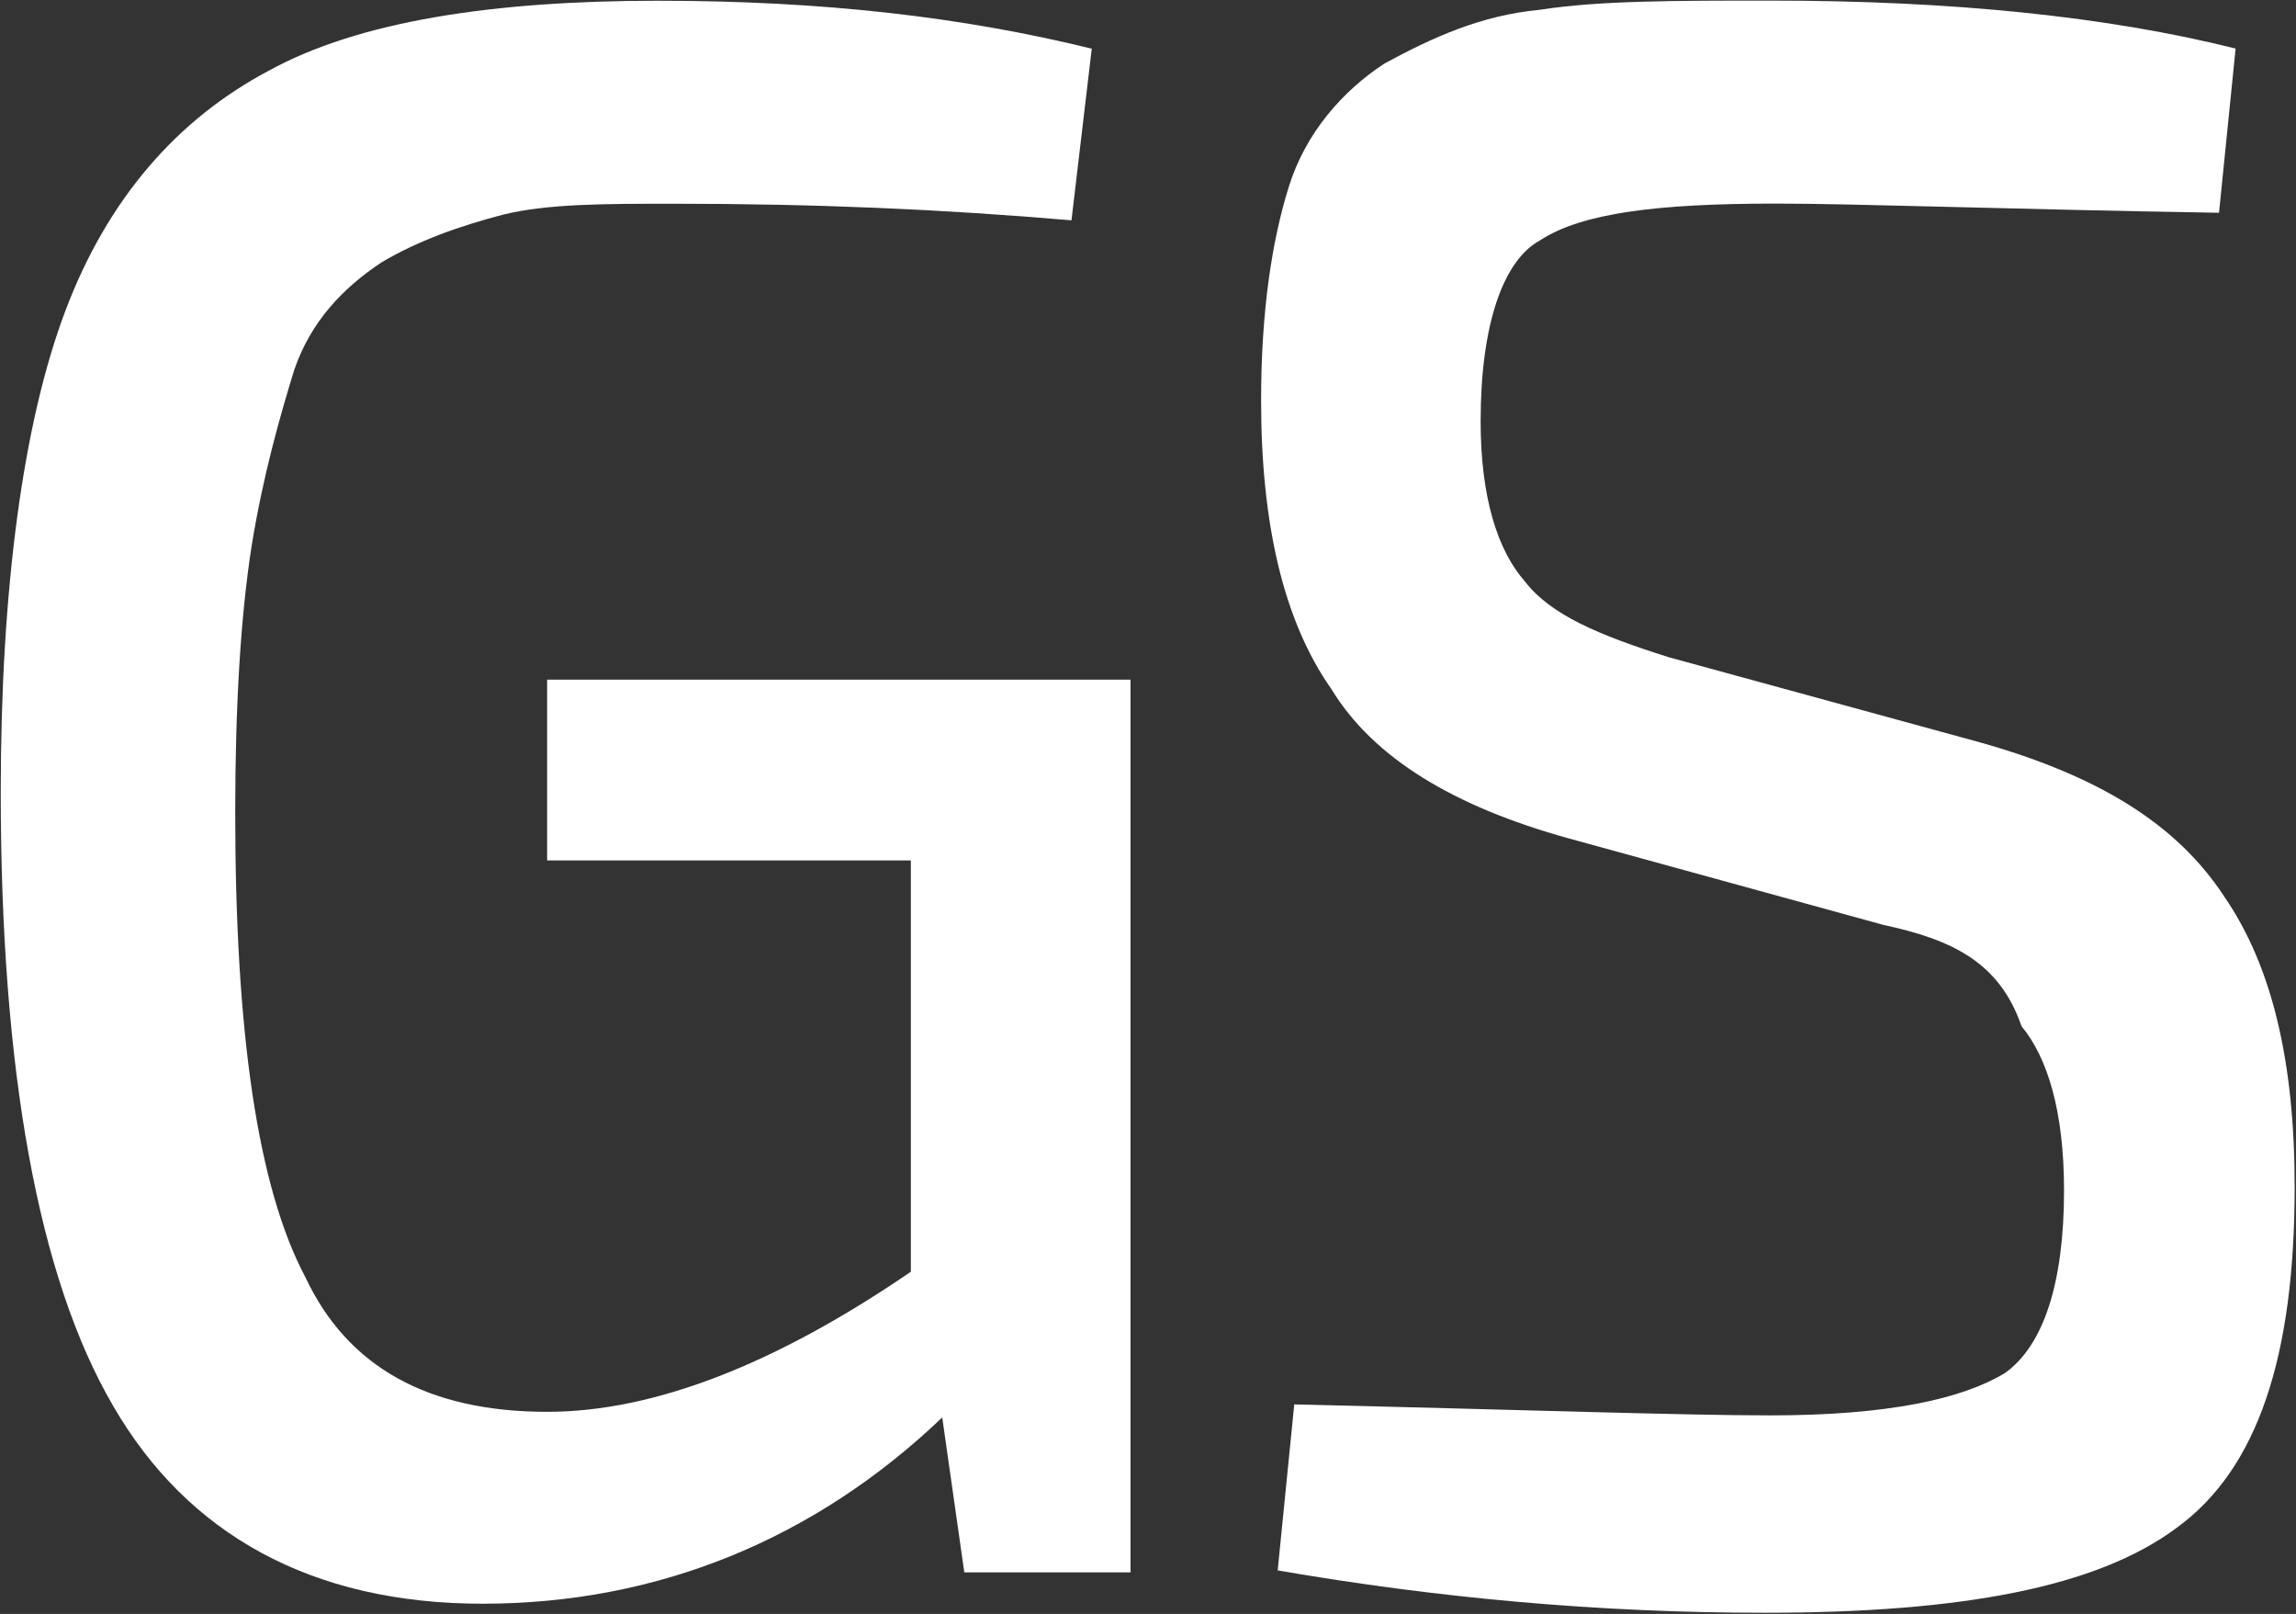 <svg version="1.2" xmlns="http://www.w3.org/2000/svg" viewBox="0 0 1551 1090" width="1551" height="1090"><rect x="0" y="0" width="1551" height="1090" fill="#333333" stroke="none"/><style>.a{fill:#fff}</style><path class="a" d="m1272.1 624.6l-213.2-58.6c-76.1-21.2-131-53.6-159.7-100.9-32.4-46.1-47.3-112.1-47.3-194.4 0-61 7.4-108.3 18.7-144.5 11.2-36.1 36.1-64.7 64.8-83.4 32.4-17.5 64.8-32.4 104.8-36.2 39.9-6.2 91-6.2 155.8-6.2q184.6 0 314.2 32.4l-11.2 110.9c-148.4-2.5-245.6-6.2-299.2-6.2-79.8 0-131 6.2-159.6 24.9-25 13.7-40 57.3-40 122.1 0 51 11.3 87.2 30 108.3 17.4 22.5 49.9 36.2 97.2 51.1l209.5 57.3c79.8 22.4 133.4 54.8 165.9 104.7 32.4 47.3 47.3 112.1 47.3 195.6 0 114.6-24.9 190.6-79.8 230.4-53.6 39.9-144.6 57.3-278 57.3-112.2 0-220.7-9.9-329.2-28.6l11.2-112.1c158.4 3.7 263.1 7.4 321.7 7.4 79.8 0 129.7-11.2 158.4-28.6 26.2-18.7 39.9-61.1 39.9-123.4 0-53.5-11.2-89.7-28.7-110.8-15-43.6-47.4-58.6-93.5-68.5z"/><path class="a" d="m369.6 462.7v118.4h245.7v277.8c-91.1 62.3-173.3 94.6-245.7 94.6-79.8 0-134.6-29.8-163.3-90.9-32.4-61-47.4-165.7-47.4-313.9 0-72.3 3.7-133.3 11.2-180.7 7.5-46.1 18.7-85.9 28.7-118.3 11.2-32.4 32.4-54.8 58.6-72.3 24.9-14.9 53.6-24.9 82.3-32.4 29.9-7.4 68.6-7.4 116-7.4 94.7 0 180.8 3.7 268.1 11.2l13.7-115.9c-86.1-21.2-180.8-32.4-293.1-32.4-110.9 0-202 13.7-263.1 47.4-61.1 32.4-108.4 85.9-137.1 161.9-28.7 76-43.7 188.1-43.7 325.2 0 186.8 25 327.6 76.1 414.8 49.9 86 133.4 133.3 249.4 133.3 118.4 0 224.4-43.6 310.5-125.8l14.9 104.6h112.3v-602.9h-394.1z"/></svg>